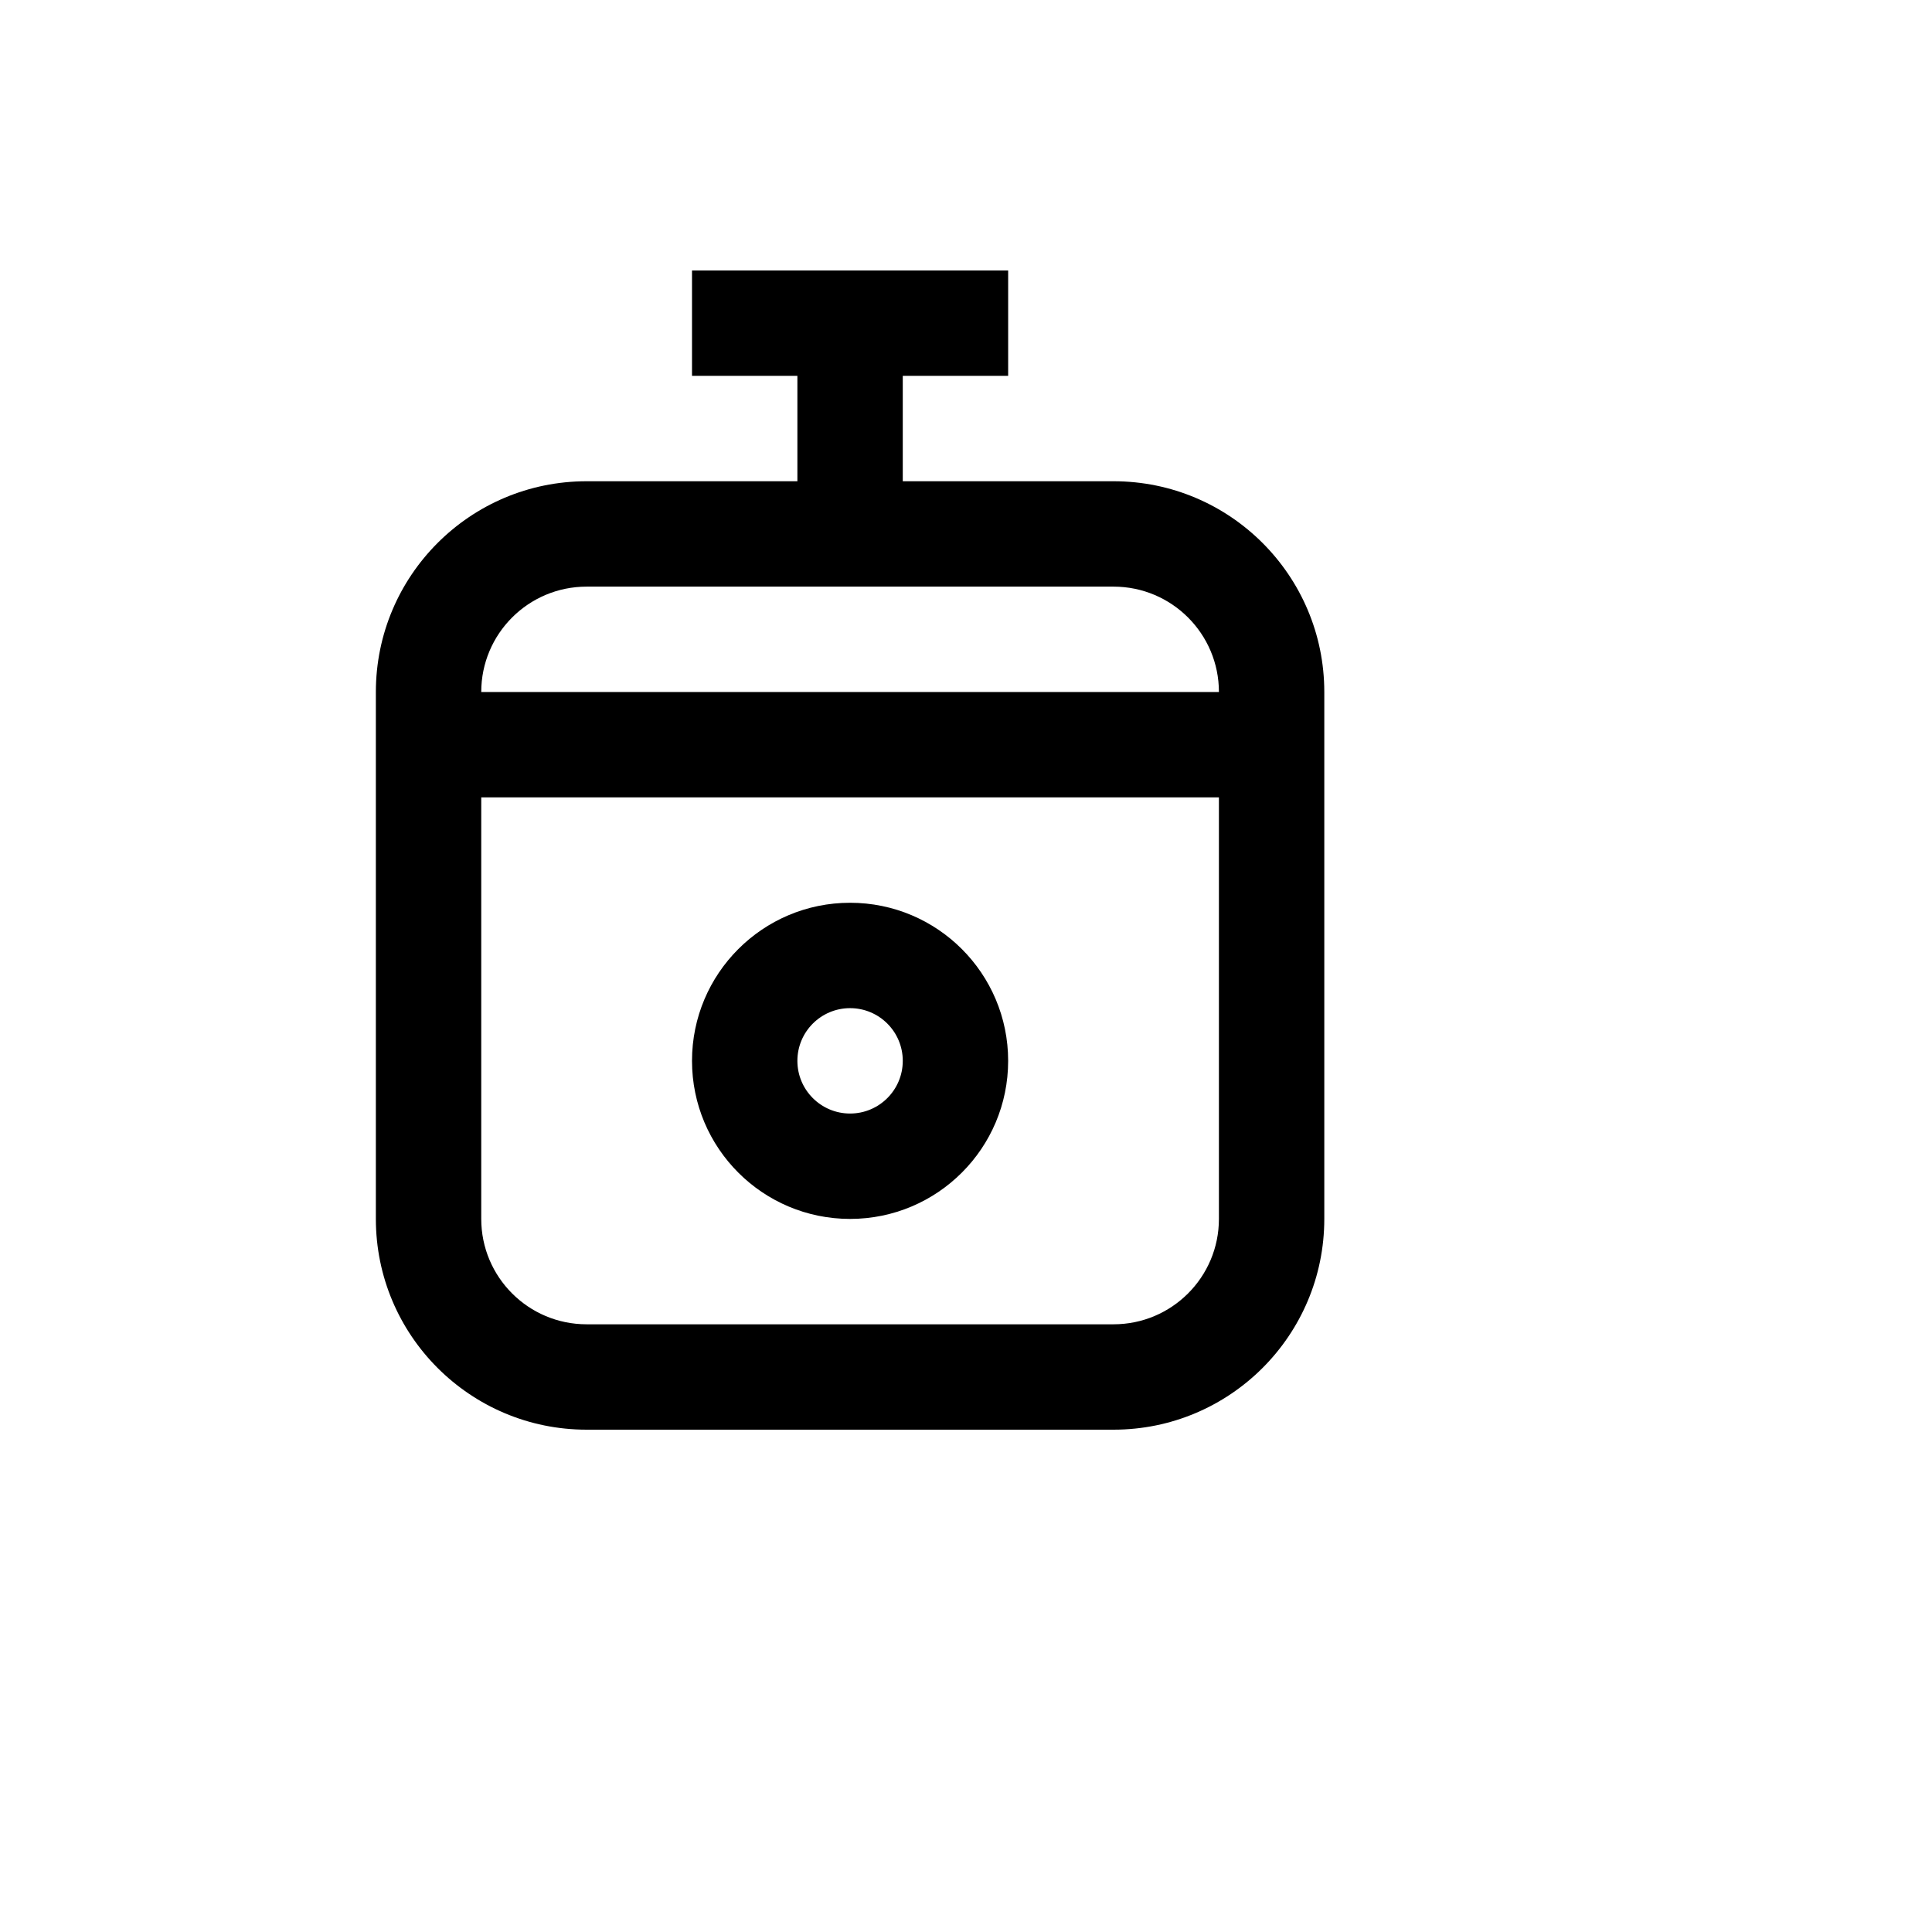 <svg xmlns="http://www.w3.org/2000/svg" version="1.1" xmlns:xlink="http://www.w3.org/1999/xlink" width="100%" height="100%" id="svgWorkerArea" viewBox="-25 -25 625 625" xmlns:idraw="https://idraw.muisca.co" style="background: white;"><defs id="defsdoc"><pattern id="patternBool" x="0" y="0" width="10" height="10" patternUnits="userSpaceOnUse" patternTransform="rotate(35)"><circle cx="5" cy="5" r="4" style="stroke: none;fill: #ff000070;"></circle></pattern></defs><g id="fileImp-552742701" class="cosito"><path id="pathImp-893680235" clip-rule="evenodd" fill="currentColor" fill-rule="evenodd" class="grouped" d="M301.136 318.182C301.136 346.424 278.243 369.318 250 369.318 221.757 369.318 198.864 346.424 198.864 318.182 198.864 289.939 221.757 267.045 250 267.045 278.243 267.045 301.136 289.939 301.136 318.182 301.136 318.182 301.136 318.182 301.136 318.182M267.045 318.182C267.045 327.596 259.414 335.227 250 335.227 240.586 335.227 232.954 327.596 232.954 318.182 232.954 308.767 240.586 301.136 250 301.136 259.414 301.136 267.045 308.767 267.045 318.182 267.045 318.182 267.045 318.182 267.045 318.182"></path><path id="pathImp-693220488" clip-rule="evenodd" fill="currentColor" fill-rule="evenodd" class="grouped" d="M301.136 62.5C301.136 62.5 198.864 62.5 198.864 62.5 198.864 62.5 198.864 96.591 198.864 96.591 198.864 96.591 232.954 96.591 232.954 96.591 232.954 96.591 232.954 130.682 232.954 130.682 232.954 130.682 164.773 130.682 164.773 130.682 127.118 130.682 96.591 161.208 96.591 198.864 96.591 198.864 96.591 369.318 96.591 369.318 96.591 406.973 127.118 437.5 164.773 437.5 164.773 437.5 335.227 437.5 335.227 437.5 372.882 437.5 403.409 406.973 403.409 369.318 403.409 369.318 403.409 198.864 403.409 198.864 403.409 161.208 372.882 130.682 335.227 130.682 335.227 130.682 267.045 130.682 267.045 130.682 267.045 130.682 267.045 96.591 267.045 96.591 267.045 96.591 301.136 96.591 301.136 96.591 301.136 96.591 301.136 62.5 301.136 62.5 301.136 62.5 301.136 62.5 301.136 62.5M335.227 164.773C335.227 164.773 164.773 164.773 164.773 164.773 145.944 164.773 130.682 180.035 130.682 198.864 130.682 198.864 369.318 198.864 369.318 198.864 369.318 180.035 354.056 164.773 335.227 164.773 335.227 164.773 335.227 164.773 335.227 164.773M369.318 232.954C369.318 232.954 130.682 232.954 130.682 232.954 130.682 232.954 130.682 369.318 130.682 369.318 130.682 388.147 145.944 403.409 164.773 403.409 164.773 403.409 335.227 403.409 335.227 403.409 354.056 403.409 369.318 388.147 369.318 369.318 369.318 369.318 369.318 232.954 369.318 232.954 369.318 232.954 369.318 232.954 369.318 232.954"></path></g></svg>